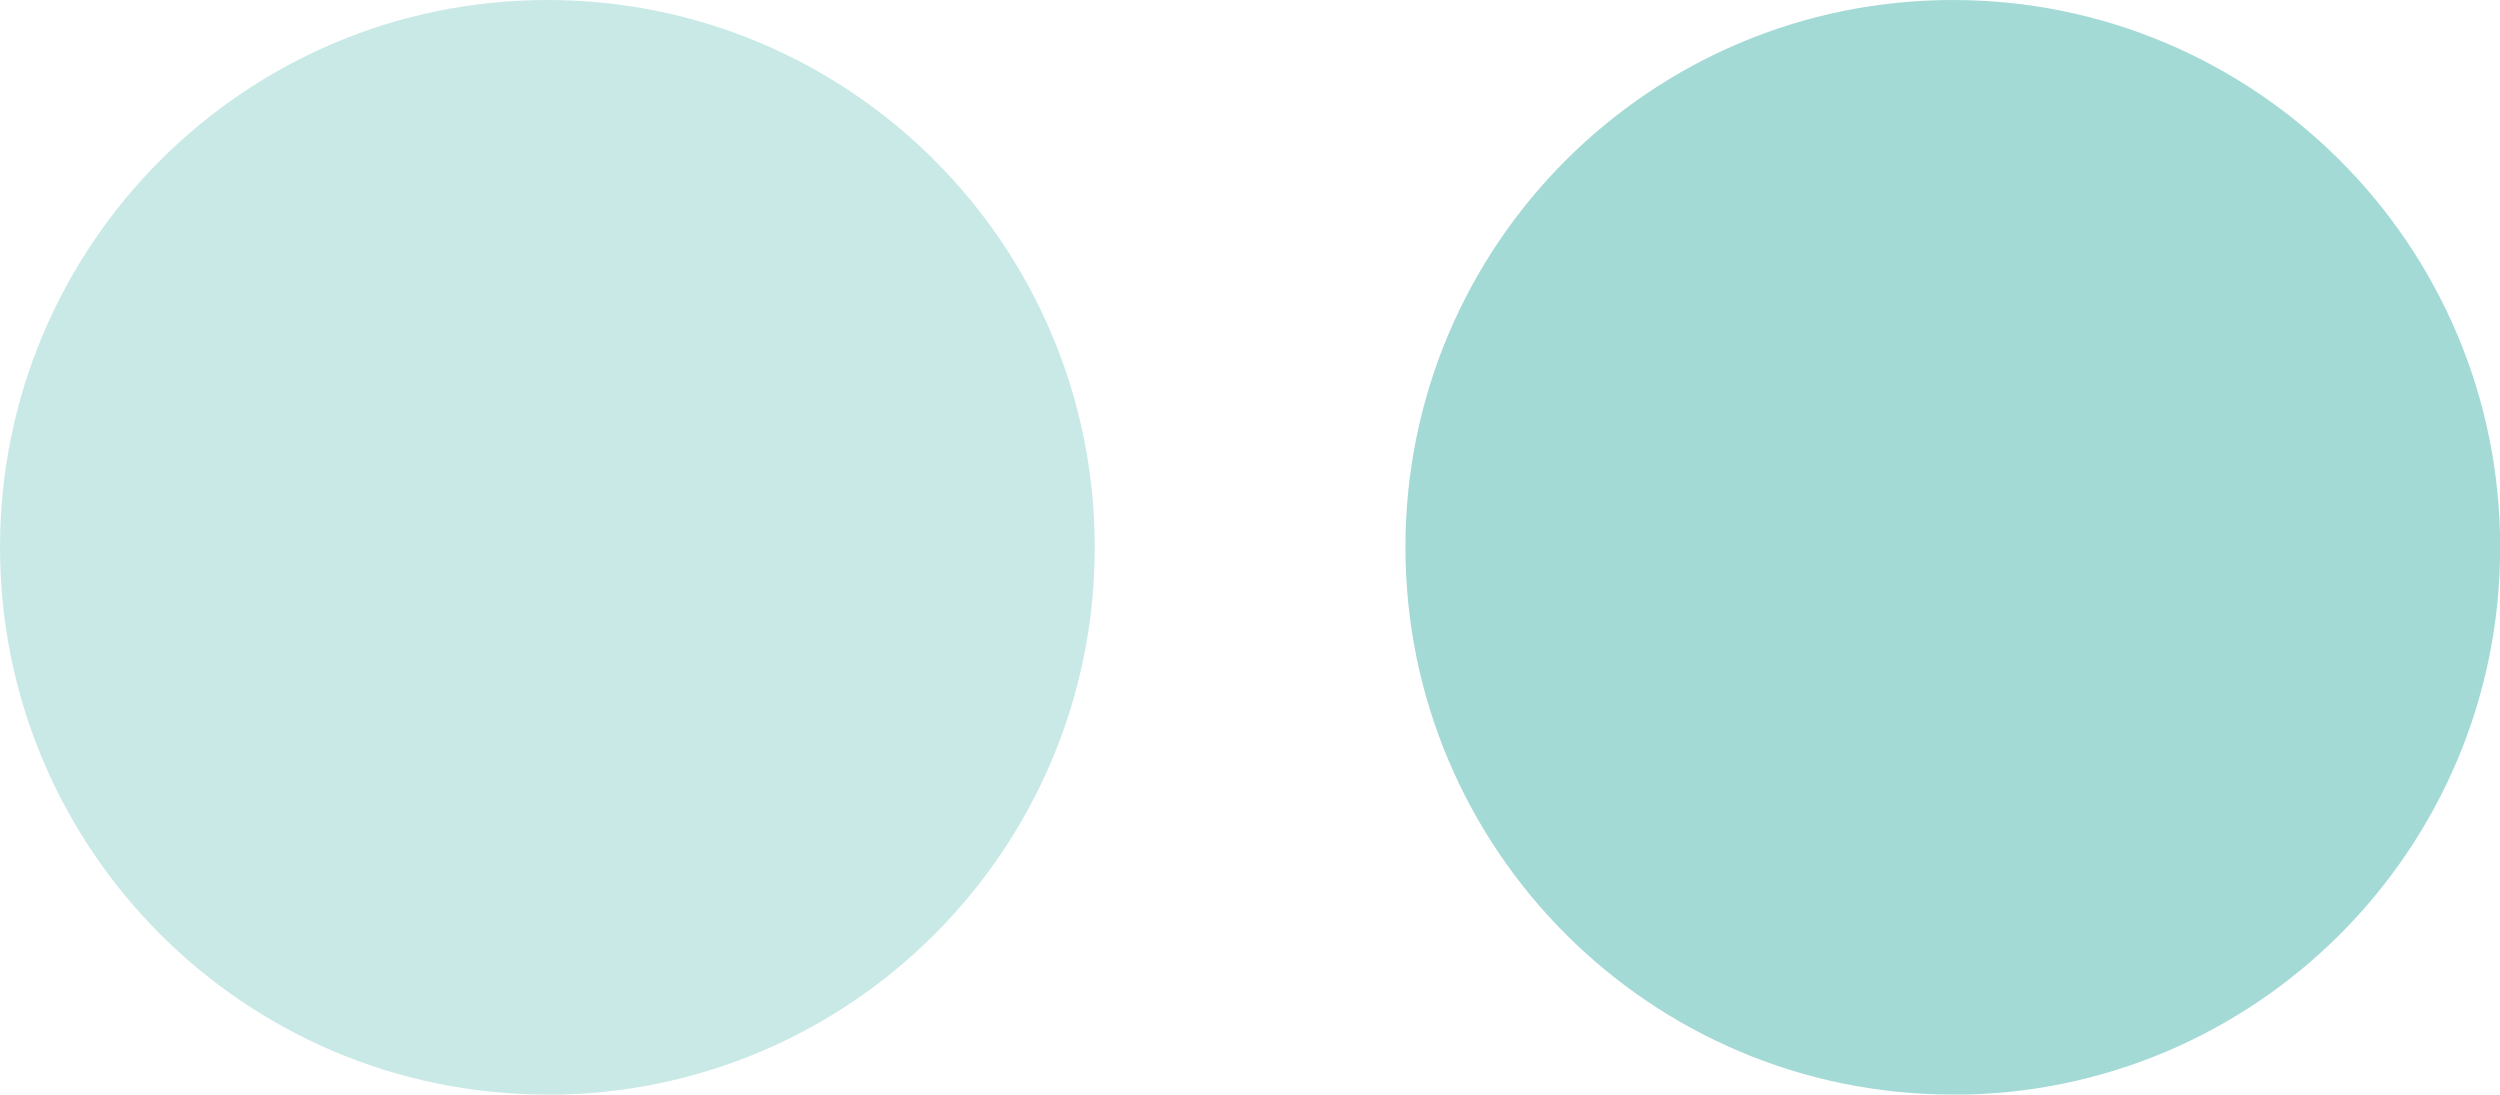 <?xml version="1.0" encoding="UTF-8"?>
<svg id="Livello_2" data-name="Livello 2" xmlns="http://www.w3.org/2000/svg" xmlns:xlink="http://www.w3.org/1999/xlink" viewBox="0 0 136.15 59.61">
  <defs>
    <style>
      .cls-1 {
        fill: none;
      }

      .circle-level-2-cls-4 {
        clip-path: url(#circleLevel2clippath);
      }
    </style>
    <clipPath id="circleLevel2clippath">
      <rect class="cls-1" width="136.15" height="59.61"/>
    </clipPath>
  </defs>
  <g id="Livello_1-2" data-name="Livello 1">
    <g class="circle-level-2-cls-4">
      <path class="circle-level-1-circle" fill="#a4dad6" d="M106.35,59.61c-16.46,0-29.81-13.35-29.81-29.81S89.89,0,106.35,0s29.81,13.34,29.81,29.81-13.35,29.81-29.81,29.81"/>
      <path class="circle-level-2-circle" fill="#c9e9e7" d="M29.81,59.61C13.34,59.61,0,46.27,0,29.81S13.34,0,29.81,0s29.81,13.34,29.81,29.81-13.35,29.81-29.81,29.81"/>
    </g>
  </g>
</svg>